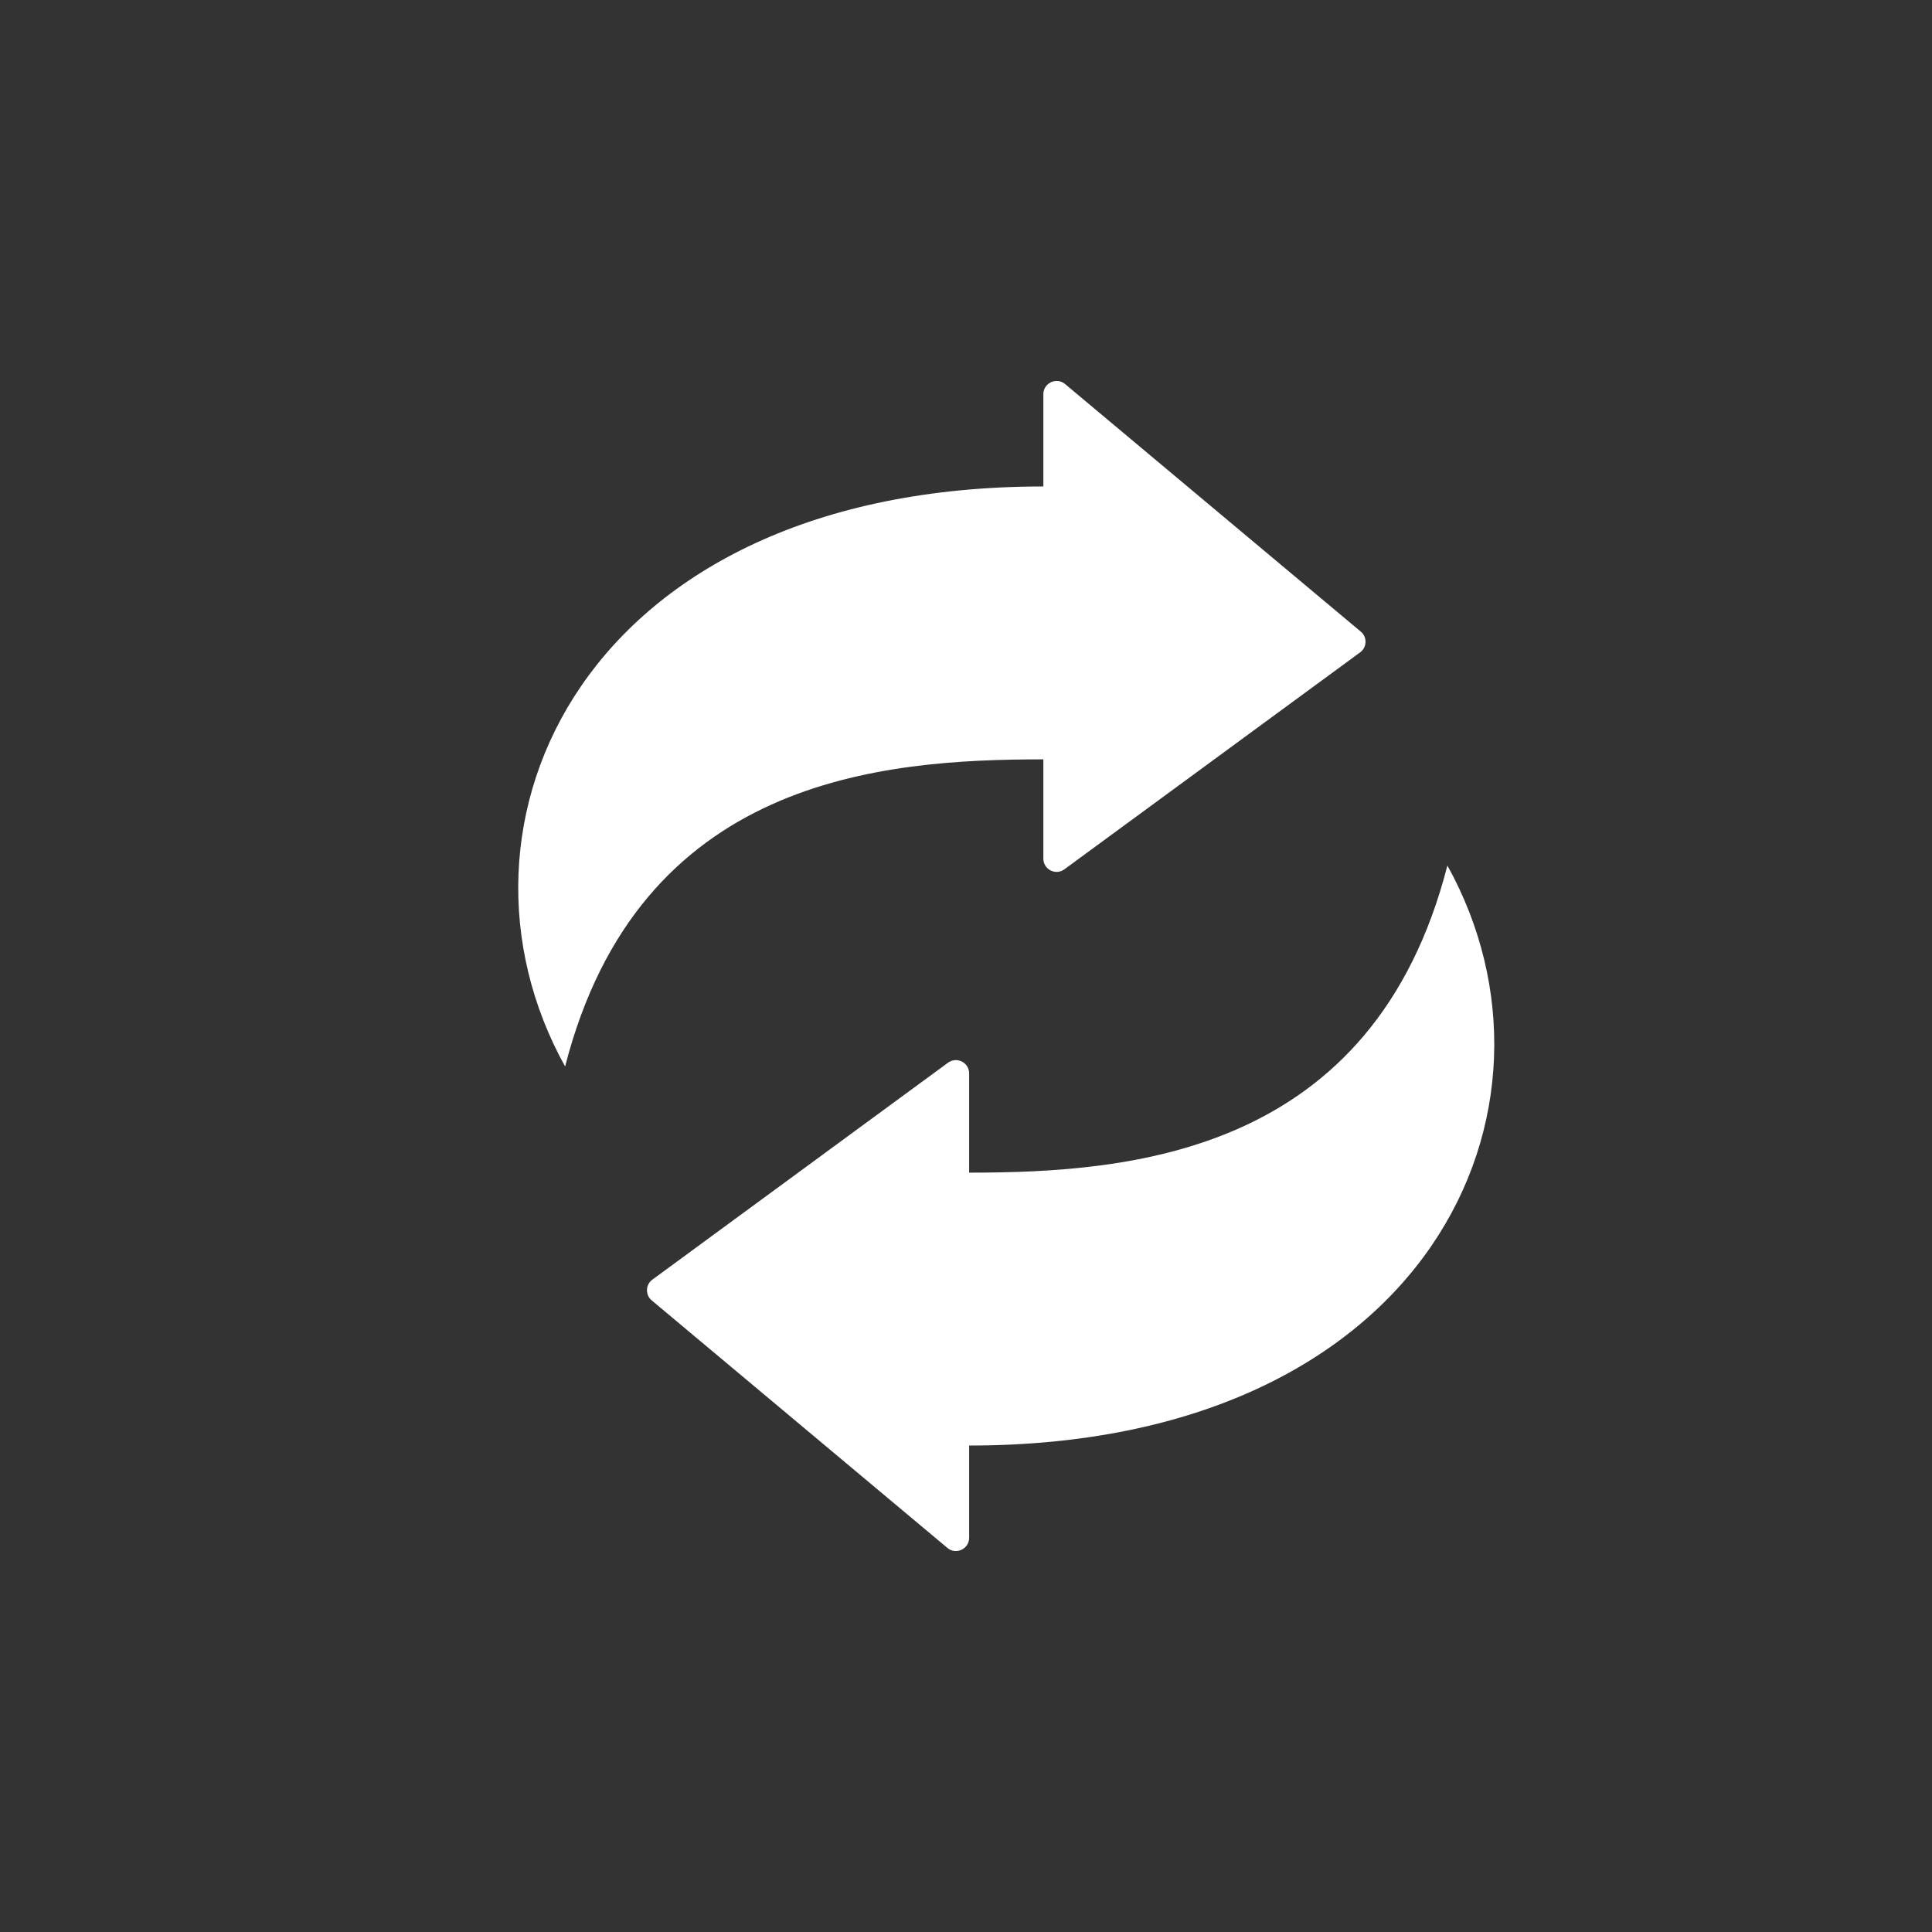 <svg width="24" height="24" viewBox="0 0 24 24" fill="none" xmlns="http://www.w3.org/2000/svg">
<rect x="0" y="0" width="24" height="24" fill="#333333" stroke="none"/>
<path fill-rule="evenodd" clip-rule="evenodd" d="M12.961 9.433V10.666C12.961 10.73 12.995 10.784 13.051 10.813C13.108 10.842 13.171 10.836 13.222 10.799L16.896 8.104C16.938 8.073 16.961 8.029 16.963 7.977C16.964 7.925 16.944 7.879 16.904 7.846L13.231 4.771C13.181 4.729 13.115 4.721 13.056 4.748C12.997 4.776 12.961 4.832 12.961 4.897V6.043C7.234 6.043 5.356 10.254 7.02 13.248C7.94 9.664 10.945 9.433 12.961 9.433ZM12.039 14.567C14.055 14.567 17.06 14.336 17.98 10.752C19.644 13.746 17.766 17.957 12.039 17.957V19.103C12.039 19.168 12.003 19.224 11.944 19.252C11.885 19.279 11.819 19.271 11.769 19.229L8.096 16.154C8.056 16.121 8.036 16.075 8.037 16.023C8.039 15.971 8.062 15.927 8.104 15.896L11.777 13.201C11.829 13.164 11.892 13.159 11.949 13.187C12.005 13.216 12.039 13.27 12.039 13.334V14.567Z" fill="white"/>
</svg>
